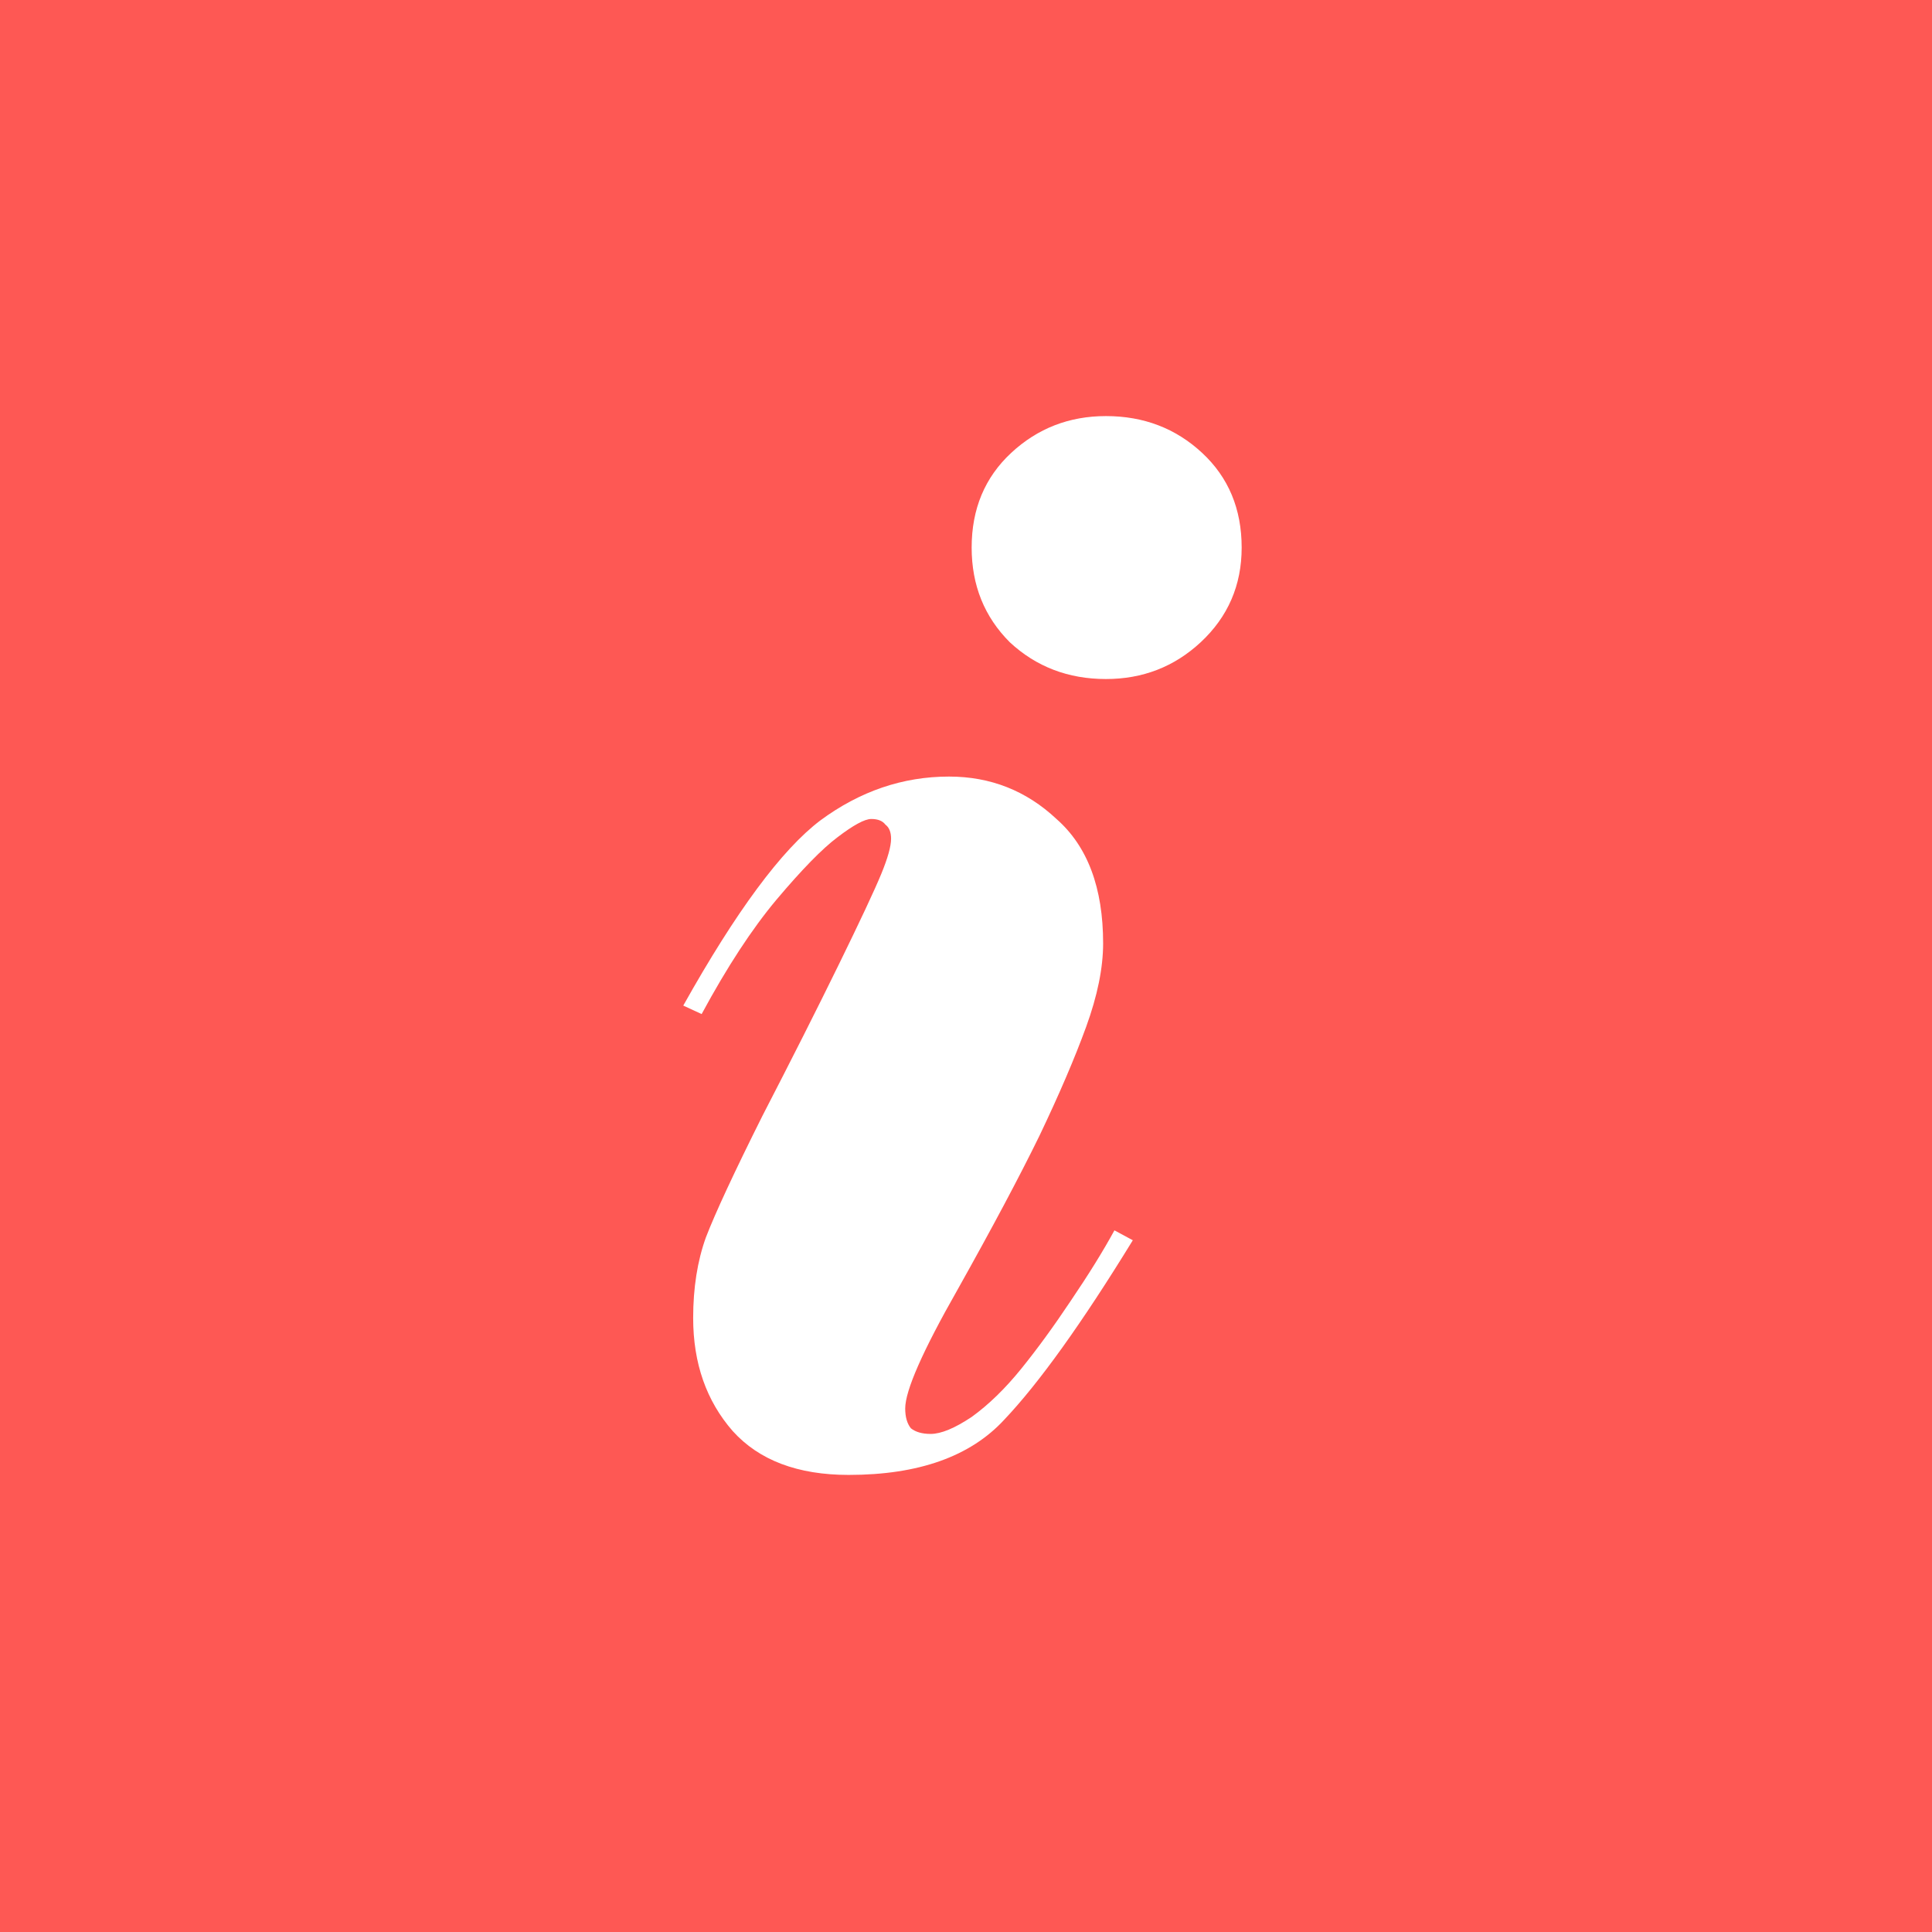 <svg width="82" height="82" viewBox="0 0 82 82" fill="none" xmlns="http://www.w3.org/2000/svg">
<rect width="82" height="82" fill="#FE5854"/>
<path d="M29 42.68C31.24 38.68 33.18 36.06 34.82 34.82C36.5 33.58 38.32 32.96 40.28 32.96C42.04 32.96 43.56 33.56 44.84 34.76C46.16 35.92 46.82 37.68 46.82 40.04C46.82 41.08 46.58 42.26 46.1 43.58C45.62 44.9 44.96 46.44 44.12 48.2C43.28 49.92 42.12 52.1 40.64 54.74C39.16 57.34 38.42 59.02 38.42 59.78C38.42 60.14 38.5 60.42 38.66 60.62C38.86 60.78 39.14 60.86 39.5 60.86C39.94 60.86 40.52 60.62 41.24 60.14C41.96 59.62 42.66 58.94 43.34 58.1C44.02 57.26 44.72 56.3 45.44 55.22C46.2 54.1 46.82 53.1 47.3 52.22L48.08 52.64C45.92 56.16 44.1 58.7 42.62 60.26C41.18 61.82 38.98 62.6 36.02 62.6C33.86 62.6 32.22 61.98 31.1 60.74C29.98 59.46 29.42 57.86 29.42 55.94C29.42 54.66 29.6 53.52 29.96 52.52C30.36 51.48 31.16 49.76 32.36 47.36C33.6 44.96 34.68 42.82 35.6 40.94C36.52 39.06 37.12 37.78 37.4 37.1C37.68 36.42 37.82 35.92 37.82 35.6C37.82 35.32 37.74 35.12 37.58 35C37.46 34.84 37.26 34.76 36.98 34.76C36.7 34.76 36.22 35.02 35.54 35.54C34.9 36.02 34.04 36.9 32.96 38.18C31.92 39.42 30.86 41.04 29.78 43.04L29 42.68ZM41.24 23.24C41.24 21.6 41.8 20.26 42.92 19.22C44.04 18.18 45.38 17.66 46.94 17.66C48.54 17.66 49.9 18.18 51.02 19.22C52.14 20.26 52.7 21.6 52.7 23.24C52.7 24.84 52.12 26.18 50.96 27.26C49.84 28.3 48.5 28.82 46.94 28.82C45.34 28.82 43.98 28.3 42.86 27.26C41.78 26.18 41.24 24.84 41.24 23.24Z" fill="white"/>
</svg>
